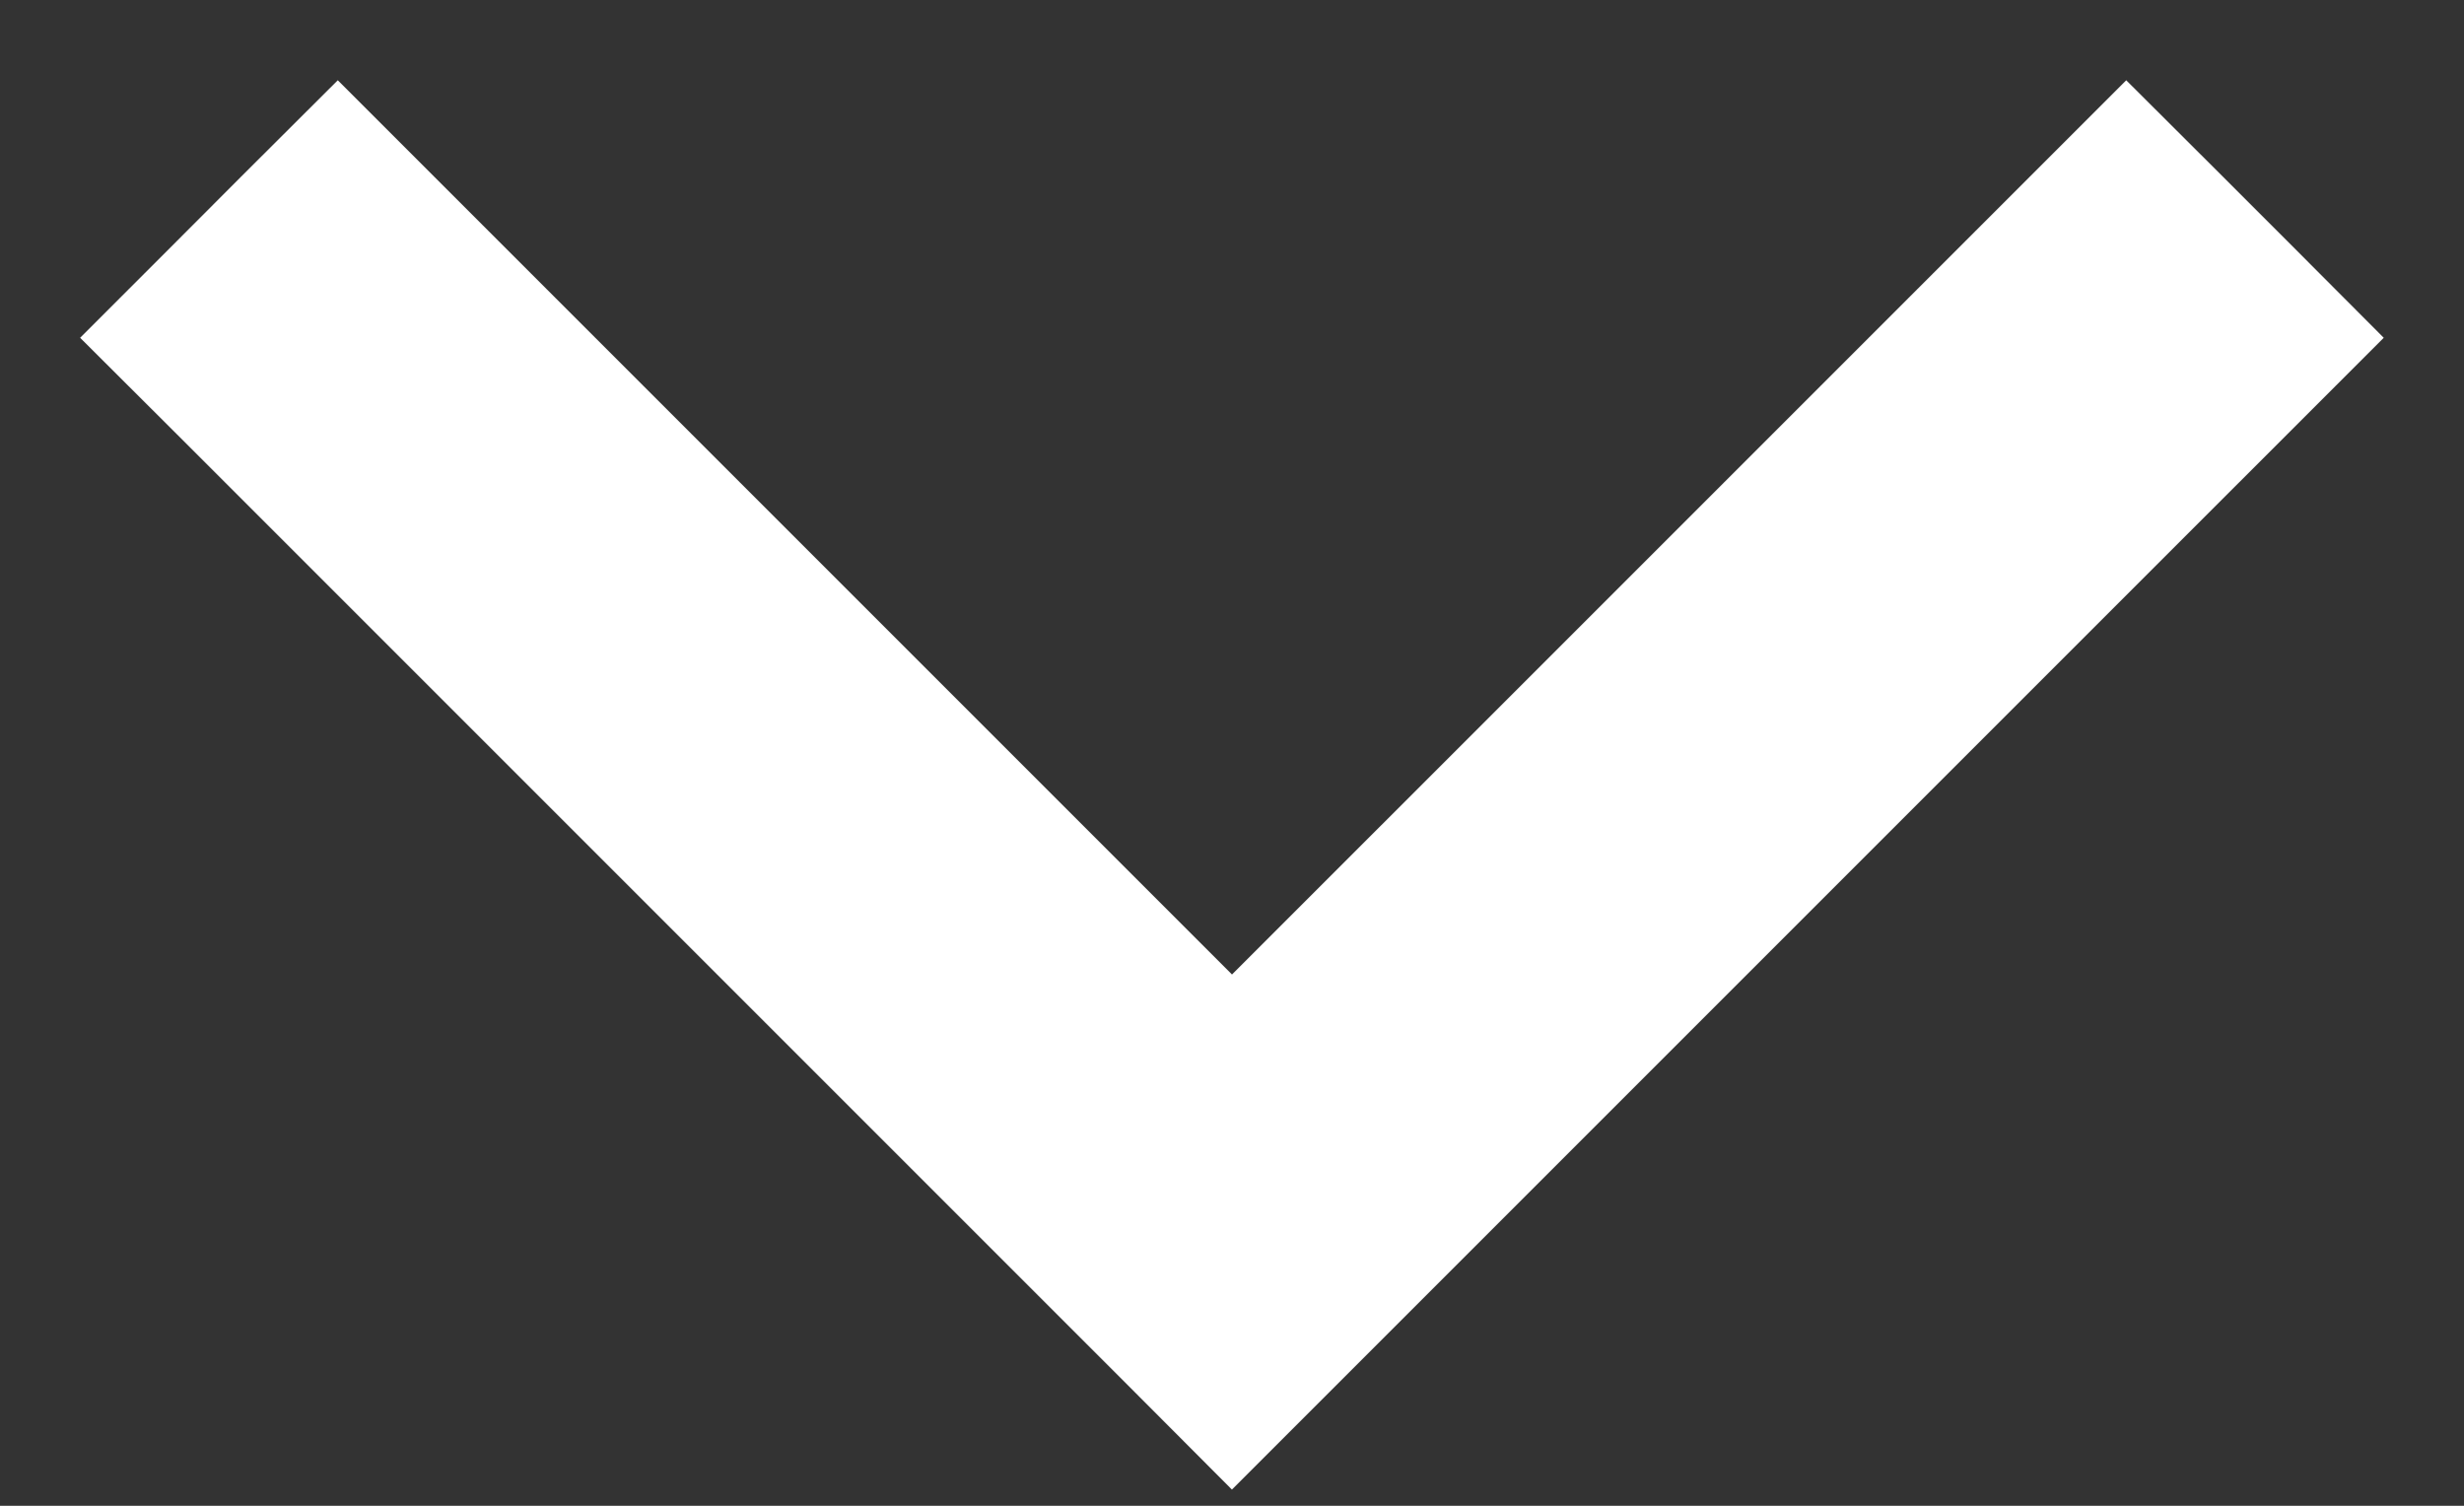 <svg width="18" height="11" fill="none" xmlns="http://www.w3.org/2000/svg"><rect width="100%" height="100%" fill="#333333" stroke="none"/><path d="M16.354 2.82l.353-.353-.353-.354-.467-.467-.354-.353-.353.353L9 7.826l-6.18-6.18-.353-.353-.354.353-.466.467-.354.354.354.353L7.827 9l.353.353.467.467.353.354h0l.354-.354h0l7-7z" fill="#fff" stroke="#fff"/></svg>